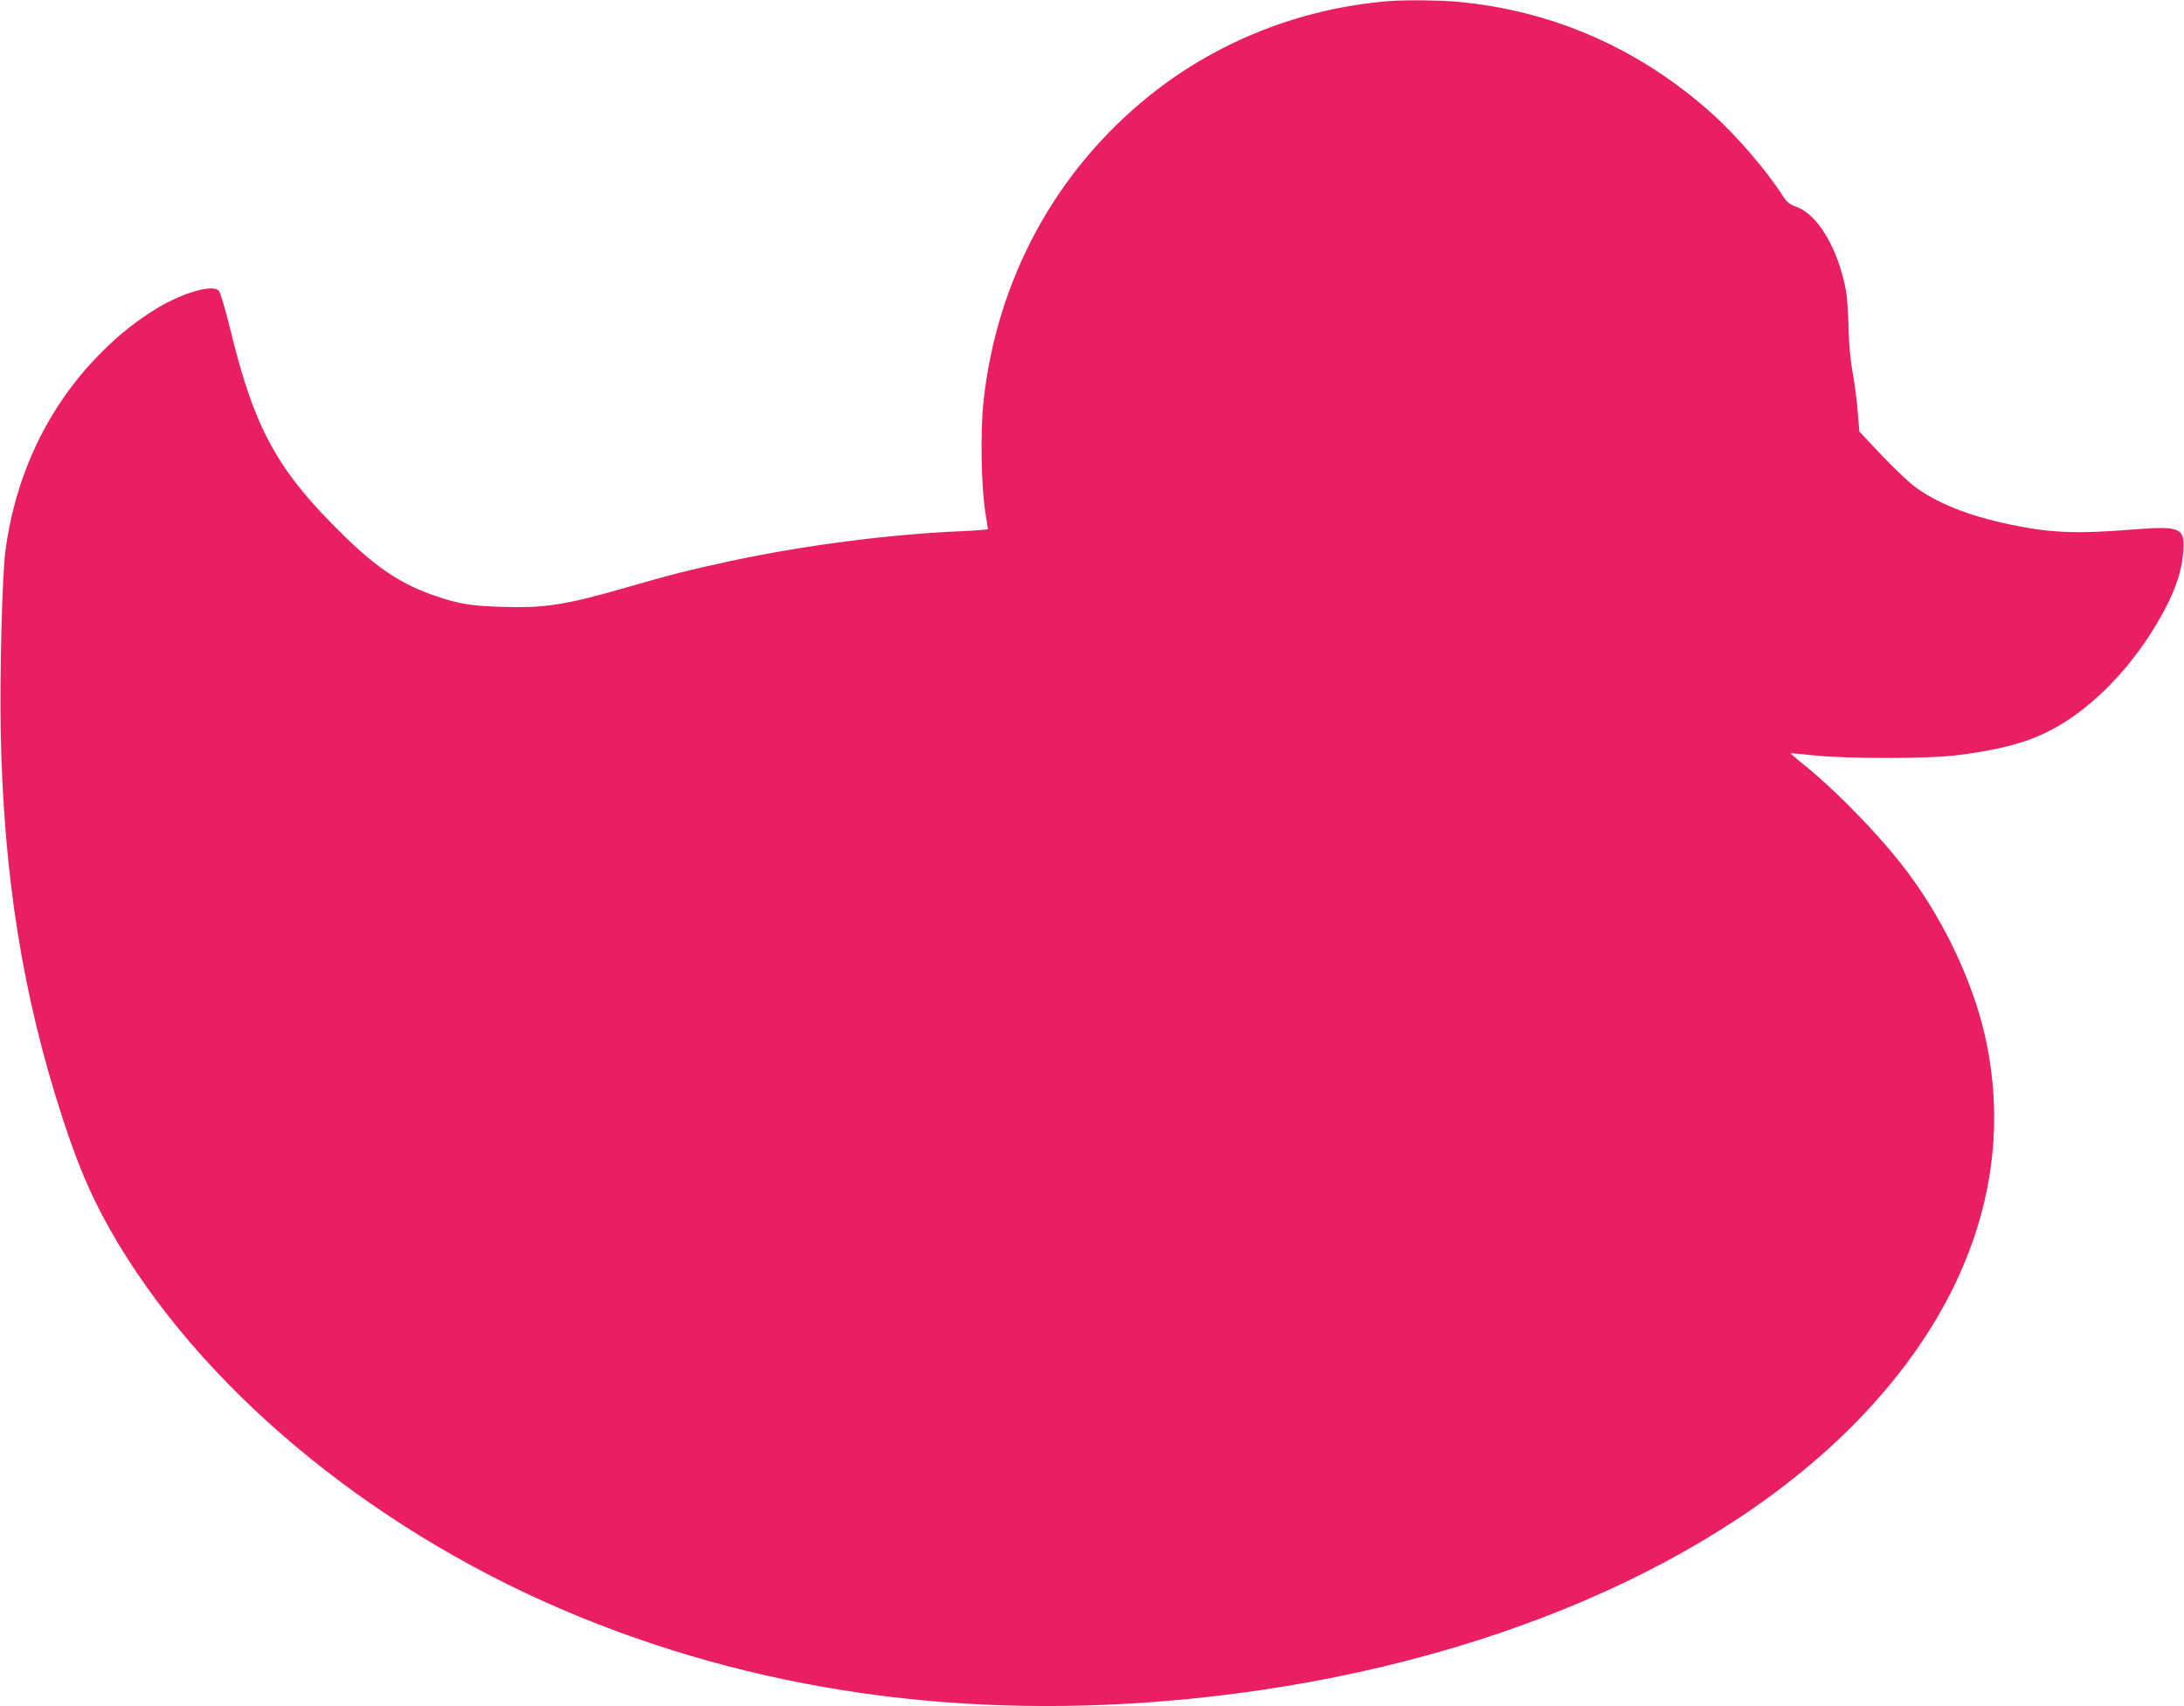 <?xml version="1.0" standalone="no"?>
<!DOCTYPE svg PUBLIC "-//W3C//DTD SVG 20010904//EN"
 "http://www.w3.org/TR/2001/REC-SVG-20010904/DTD/svg10.dtd">
<svg version="1.0" xmlns="http://www.w3.org/2000/svg"
 width="1280pt" height="1000pt" viewBox="0 0 1280 1000"
 preserveAspectRatio="xMidYMid meet">
<g transform="translate(0,1000) scale(0.1,-0.1)"
fill="#e91e63" stroke="none">
<path d="M8135 9993 c-512 -42 -1000 -235 -1395 -551 -553 -443 -899 -1080
-976 -1797 -19 -175 -13 -501 11 -650 8 -49 14 -93 15 -96 0 -3 -75 -9 -167
-13 -414 -18 -917 -83 -1349 -176 -232 -50 -339 -77 -609 -155 -356 -102 -473
-120 -724 -112 -183 6 -250 17 -386 63 -194 65 -340 160 -532 347 -396 386
-530 627 -673 1215 -29 118 -59 220 -68 229 -38 37 -210 -12 -362 -104 -119
-73 -218 -150 -325 -258 -310 -309 -505 -714 -564 -1170 -18 -137 -33 -725
-27 -1045 16 -851 129 -1557 363 -2275 100 -308 189 -506 330 -741 547 -904
1548 -1712 2708 -2184 1126 -458 2360 -614 3685 -465 1599 180 2996 780 3819
1641 632 662 889 1424 735 2184 -65 325 -230 687 -447 985 -148 203 -404 471
-609 640 -54 43 -96 80 -95 80 1 1 61 -4 132 -12 196 -21 686 -21 850 1 316
41 481 95 660 216 214 145 417 380 554 641 64 122 97 224 106 327 13 150 -11
161 -300 138 -328 -26 -480 -20 -720 31 -239 50 -426 125 -556 223 -37 28
-124 111 -195 186 l-127 135 -9 113 c-4 62 -18 166 -30 232 -14 79 -22 168
-24 264 -2 80 -8 174 -14 210 -45 249 -164 452 -292 498 -39 13 -55 27 -78 62
-96 150 -265 346 -407 476 -428 387 -940 613 -1505 664 -97 9 -315 11 -403 3z"/>
</g>
</svg>
